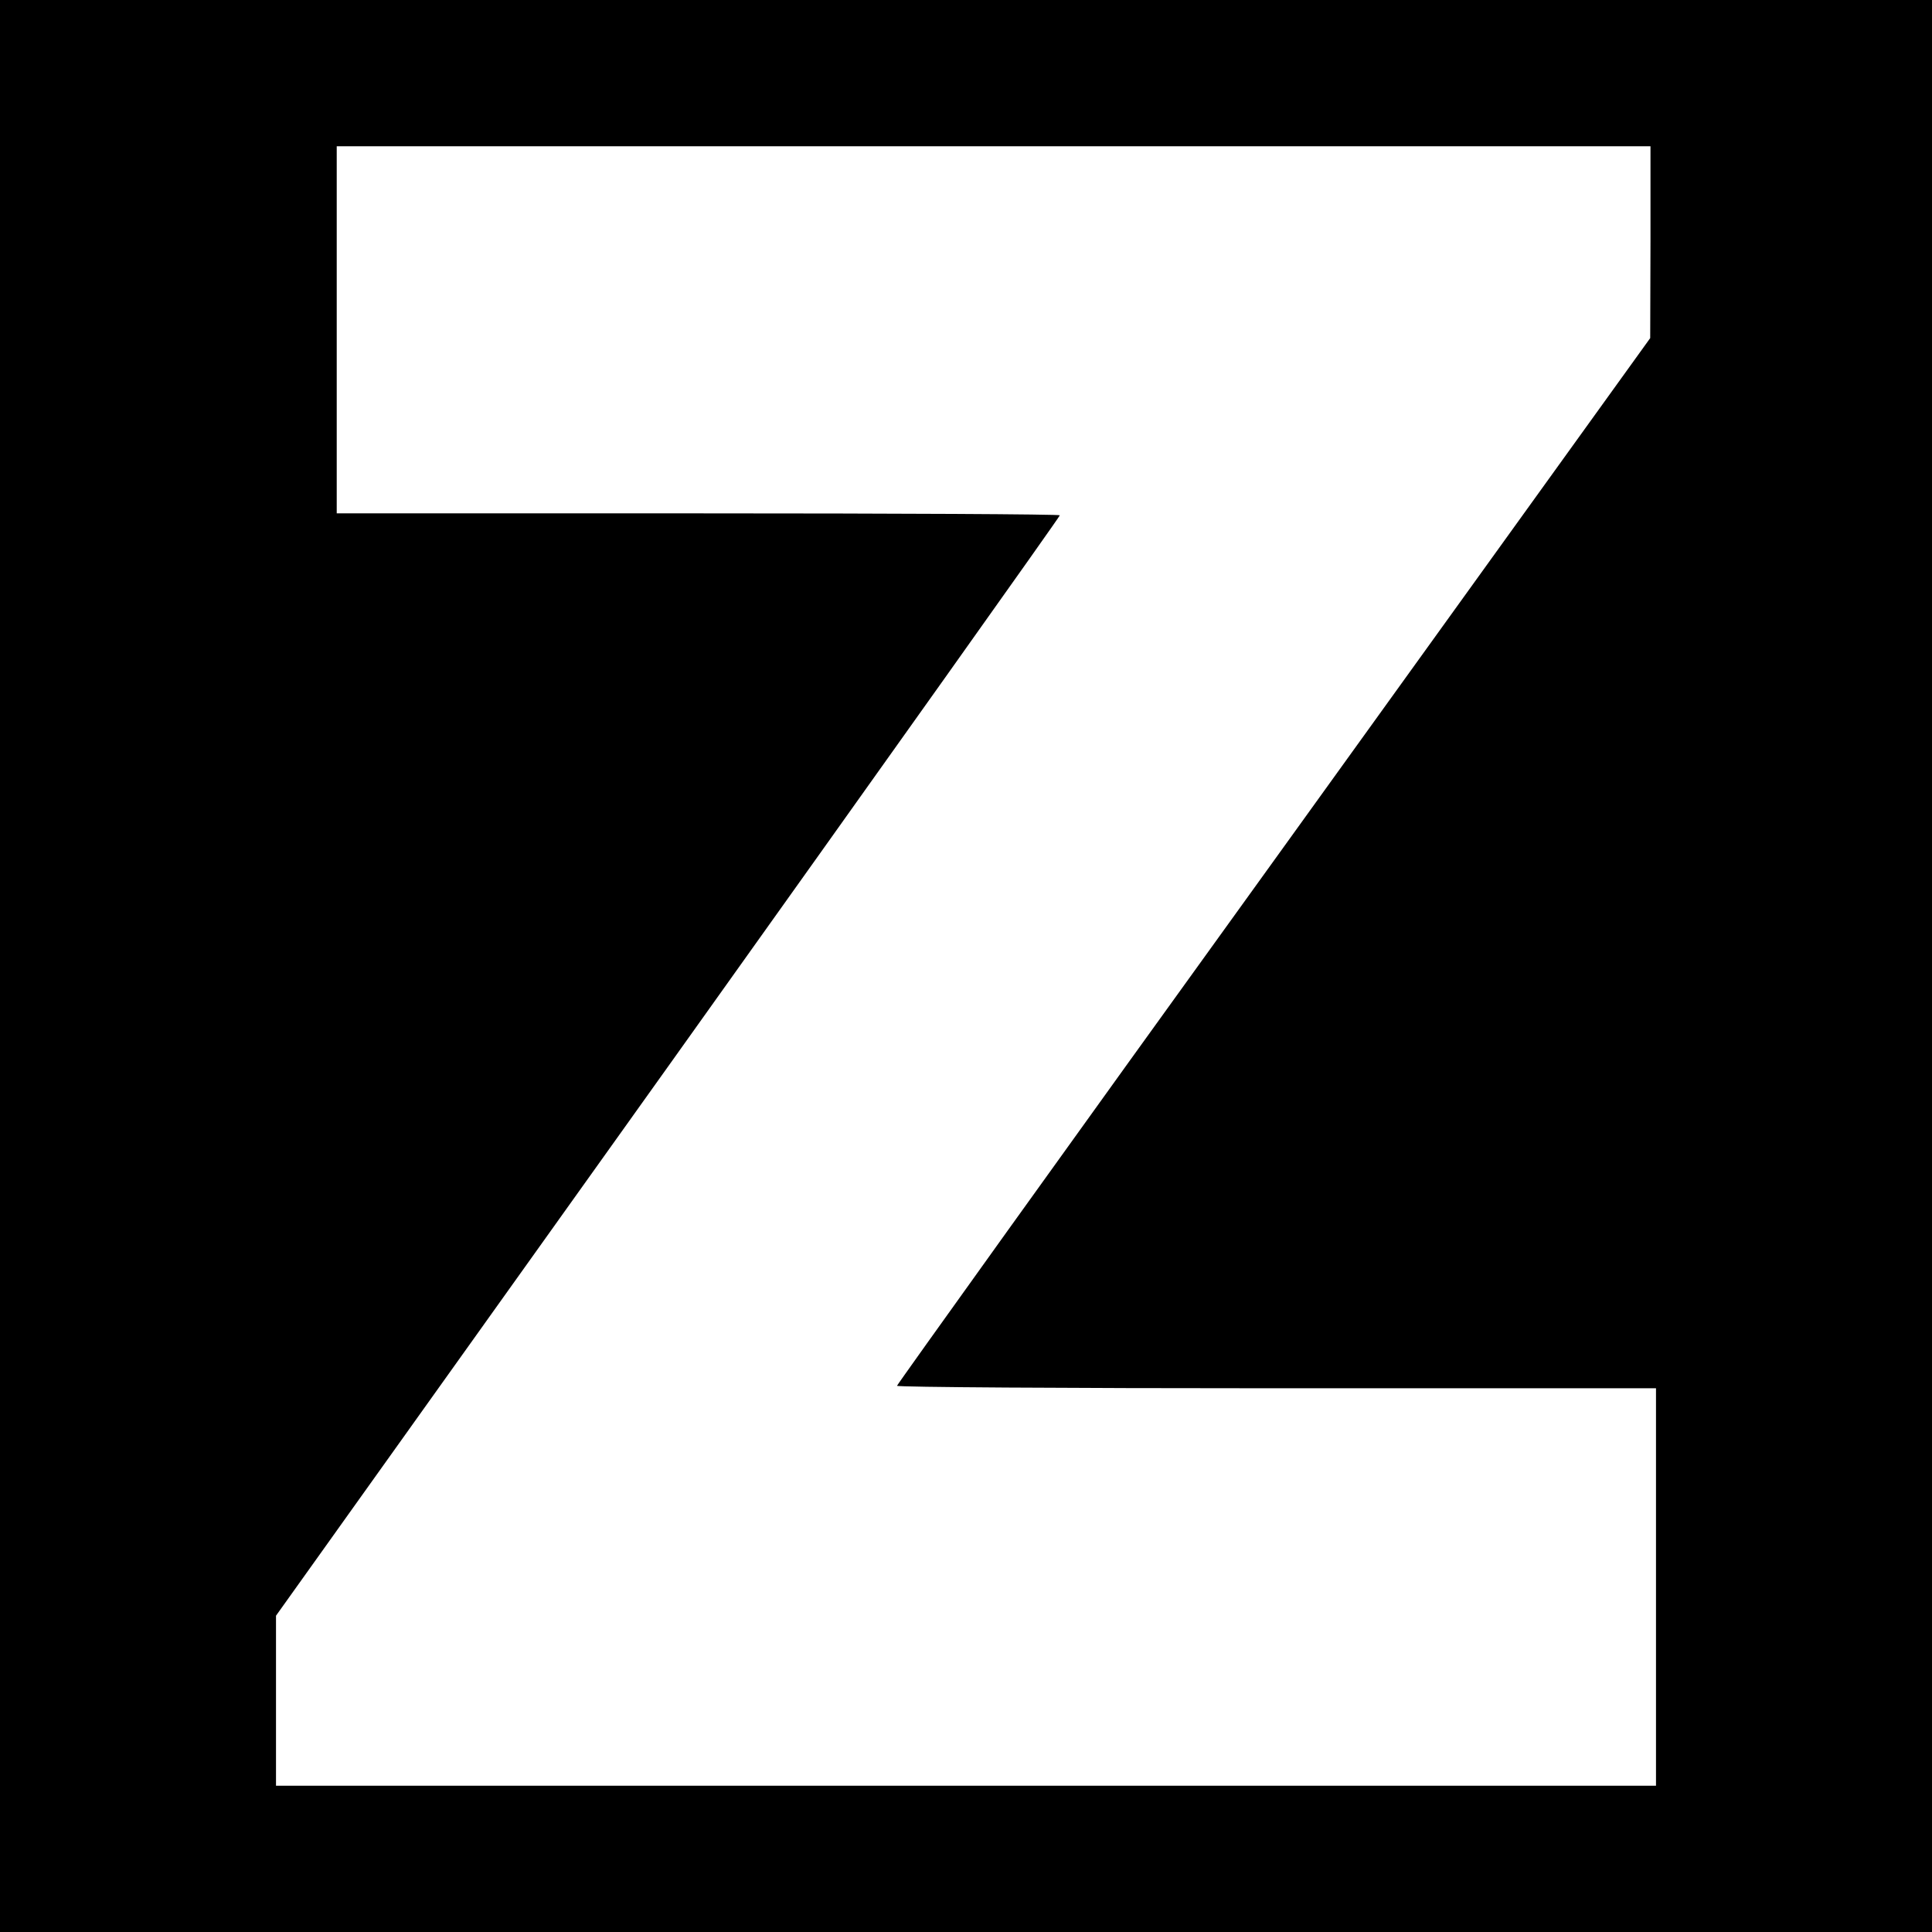 <?xml version="1.0" standalone="no"?>
<!DOCTYPE svg PUBLIC "-//W3C//DTD SVG 20010904//EN"
 "http://www.w3.org/TR/2001/REC-SVG-20010904/DTD/svg10.dtd">
<svg version="1.0" xmlns="http://www.w3.org/2000/svg"
 width="700pt" height="700pt" viewBox="0 0 700 700"
 preserveAspectRatio="xMidYMid meet">
<g transform="translate(0,700) scale(0.1,-0.1)"
fill="#000000" stroke="none">
<path d="M0 3500 l0 -3500 3500 0 3500 0 0 3500 0 3500 -3500 0 -3500 0 0
-3500z m5980 2623 l-1 -348 -1364 -1894 c-751 -1041 -1365 -1898 -1365 -1902
0 -5 604 -9 1375 -9 l1375 0 0 -720 0 -720 -2500 0 -2500 0 0 308 0 308 1420
1989 c781 1095 1420 1993 1420 1998 0 4 -589 7 -1310 7 l-1310 0 0 665 0 665
2380 0 2380 0 0 -347z"/>
</g>
</svg>
